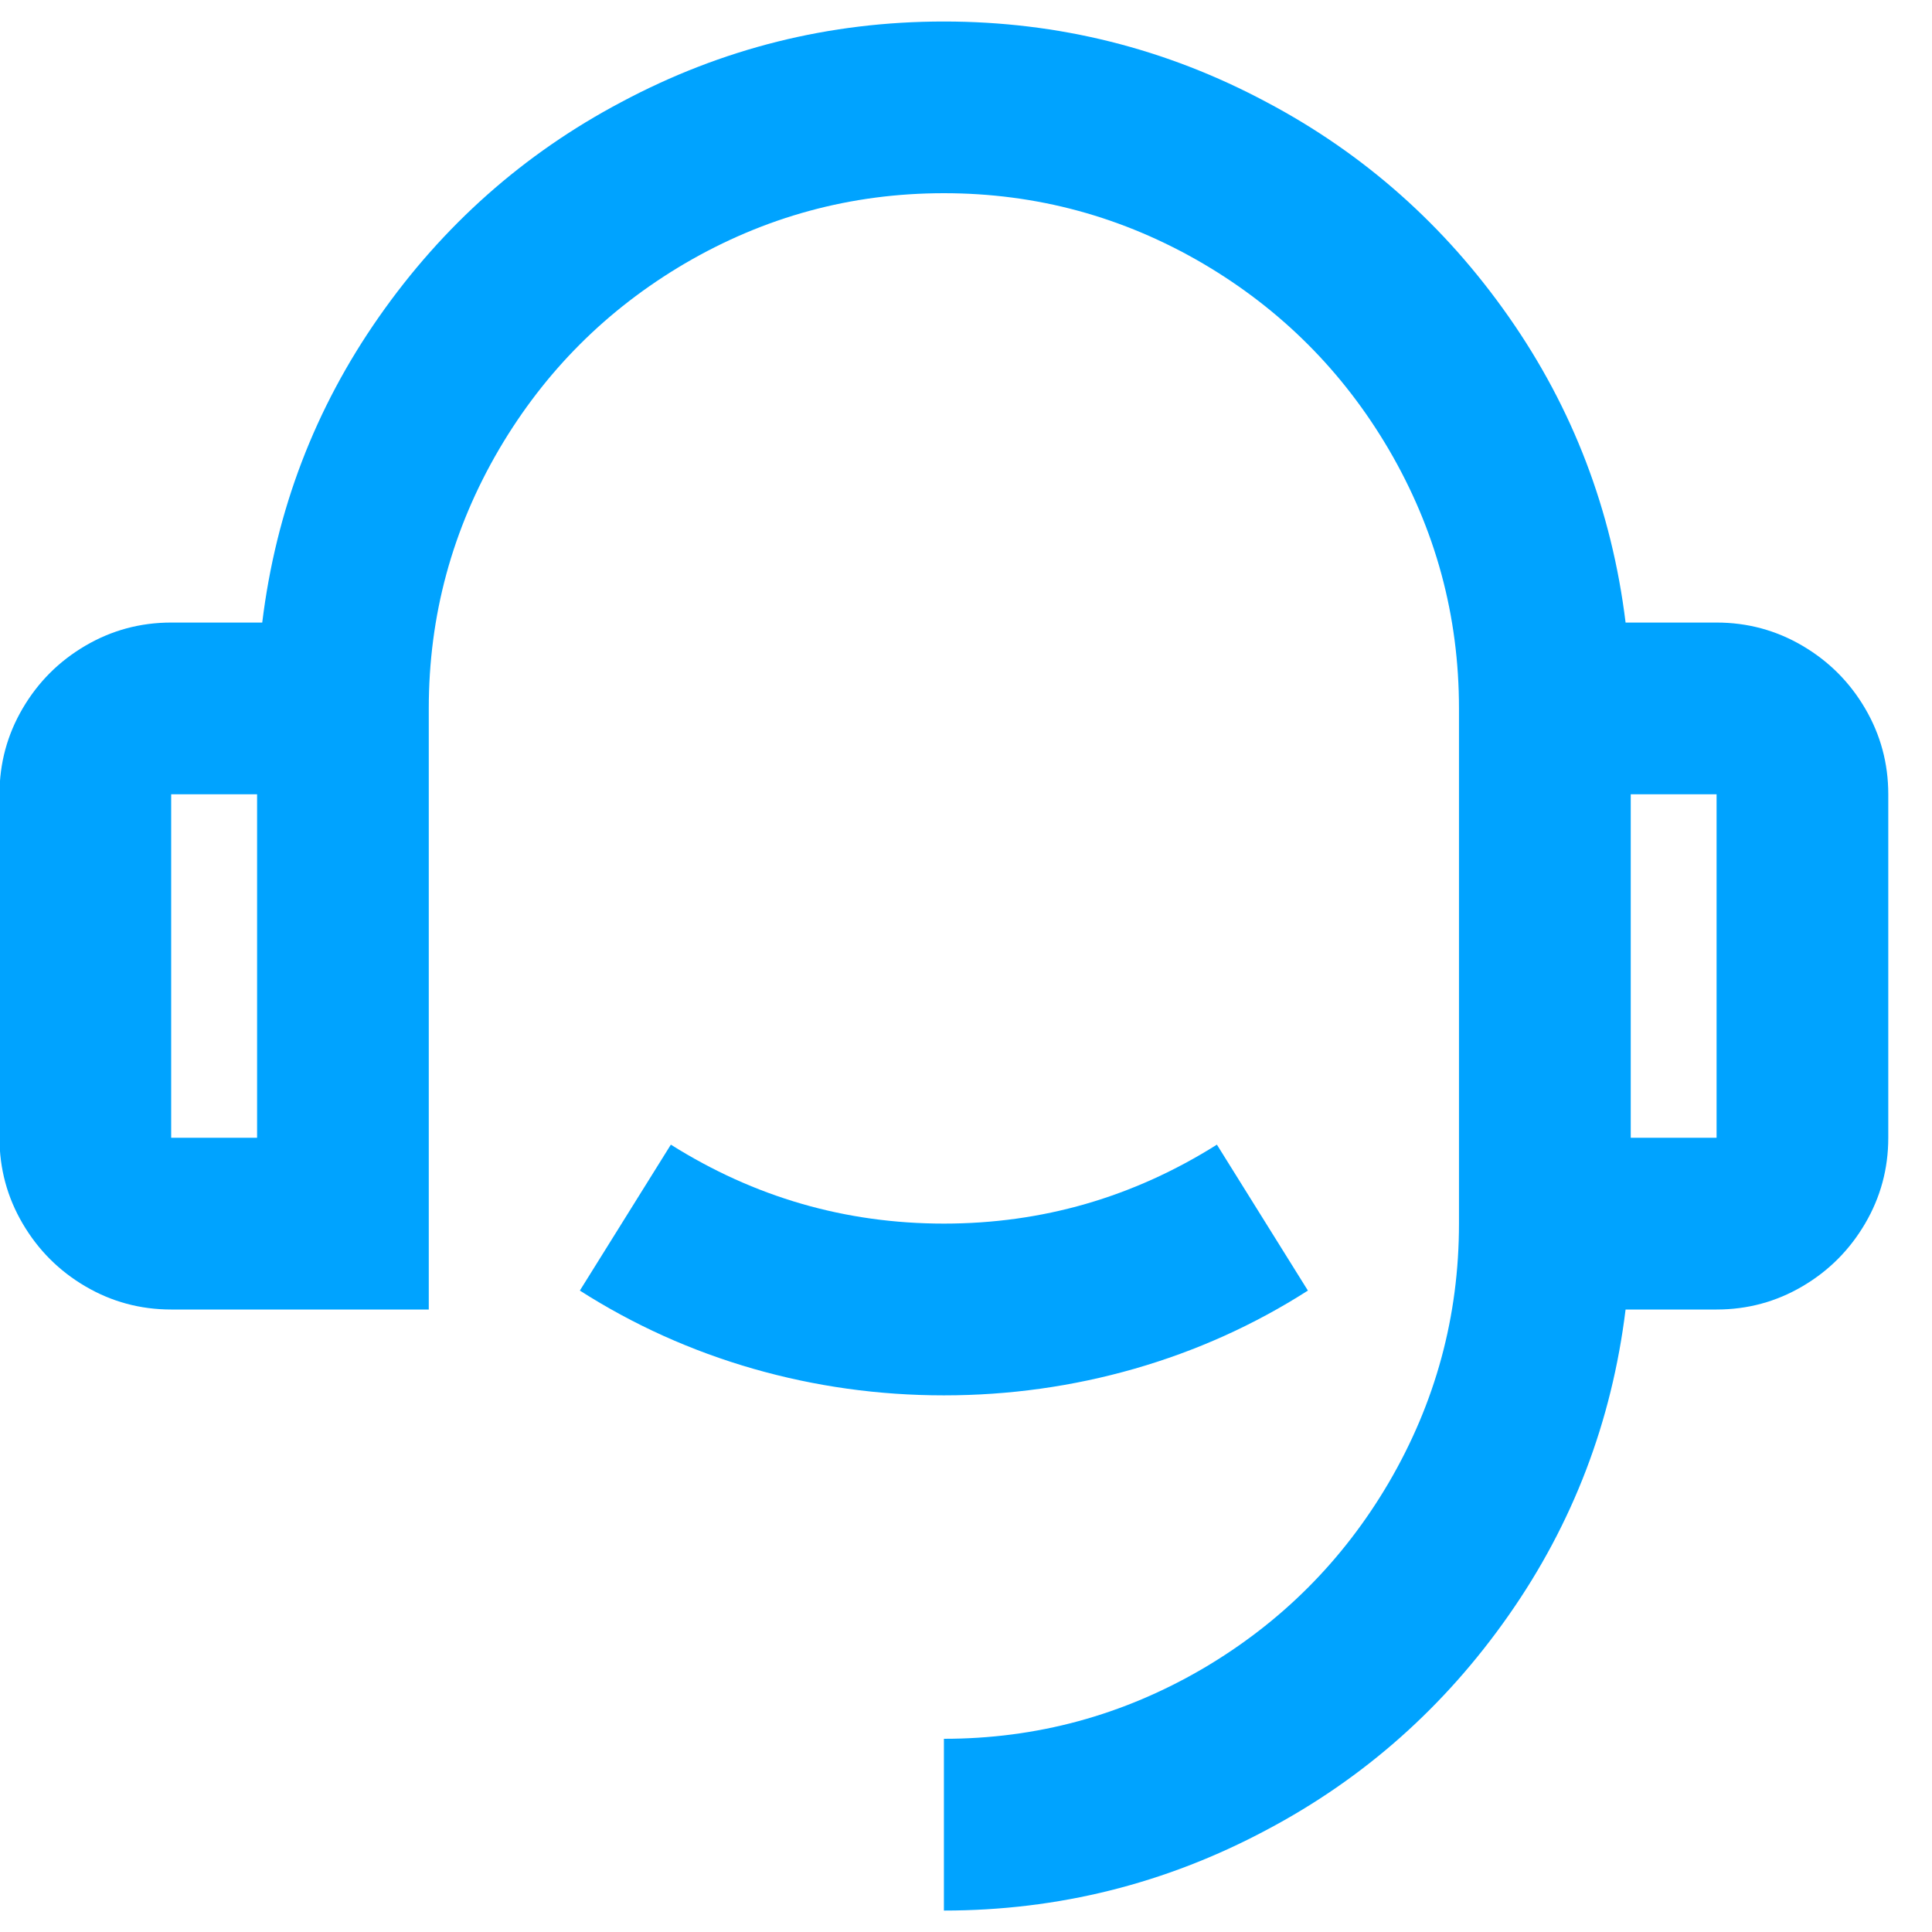 <svg width="30" height="30" viewBox="0 0 30 30" fill="none" xmlns="http://www.w3.org/2000/svg">
<path d="M25.242 9.667H26.655C27.135 9.667 27.579 9.787 27.988 10.027C28.397 10.267 28.721 10.591 28.961 11C29.201 11.409 29.321 11.854 29.321 12.334V17.667C29.321 18.147 29.201 18.591 28.961 19C28.721 19.409 28.397 19.734 27.988 19.974C27.579 20.214 27.135 20.334 26.655 20.334H25.242C25.028 22.076 24.424 23.658 23.428 25.08C22.433 26.503 21.18 27.614 19.669 28.414C18.105 29.249 16.434 29.667 14.657 29.667V27C16.096 27 17.438 26.636 18.683 25.907C19.891 25.196 20.851 24.236 21.562 23.027C22.291 21.782 22.655 20.44 22.655 19V11C22.655 9.56 22.291 8.218 21.562 6.974C20.851 5.765 19.891 4.805 18.683 4.094C17.438 3.365 16.096 3 14.657 3C13.217 3 11.875 3.365 10.63 4.094C9.422 4.805 8.462 5.765 7.751 6.974C7.022 8.218 6.658 9.56 6.658 11V20.334H2.658C2.179 20.334 1.734 20.214 1.325 19.974C0.916 19.734 0.592 19.409 0.352 19C0.112 18.591 -0.008 18.147 -0.008 17.667V12.334C-0.008 11.854 0.112 11.409 0.352 11C0.592 10.591 0.916 10.267 1.325 10.027C1.734 9.787 2.179 9.667 2.658 9.667H4.072C4.285 7.925 4.889 6.343 5.885 4.92C6.88 3.498 8.133 2.387 9.644 1.587C11.208 0.751 12.879 0.334 14.657 0.334C16.434 0.334 18.105 0.751 19.669 1.587C21.18 2.387 22.433 3.498 23.428 4.92C24.424 6.343 25.028 7.925 25.242 9.667ZM2.658 12.334V17.667H3.992V12.334H2.658ZM25.322 12.334V17.667H26.655V12.334H25.322ZM9.004 20.04L10.417 17.774C11.715 18.591 13.128 19 14.657 19C16.185 19 17.598 18.591 18.896 17.774L20.309 20.04C19.474 20.574 18.576 20.978 17.616 21.254C16.656 21.529 15.67 21.667 14.657 21.667C13.643 21.667 12.657 21.529 11.697 21.254C10.737 20.978 9.84 20.574 9.004 20.04Z" fill="#00A3FF"/>
</svg>
